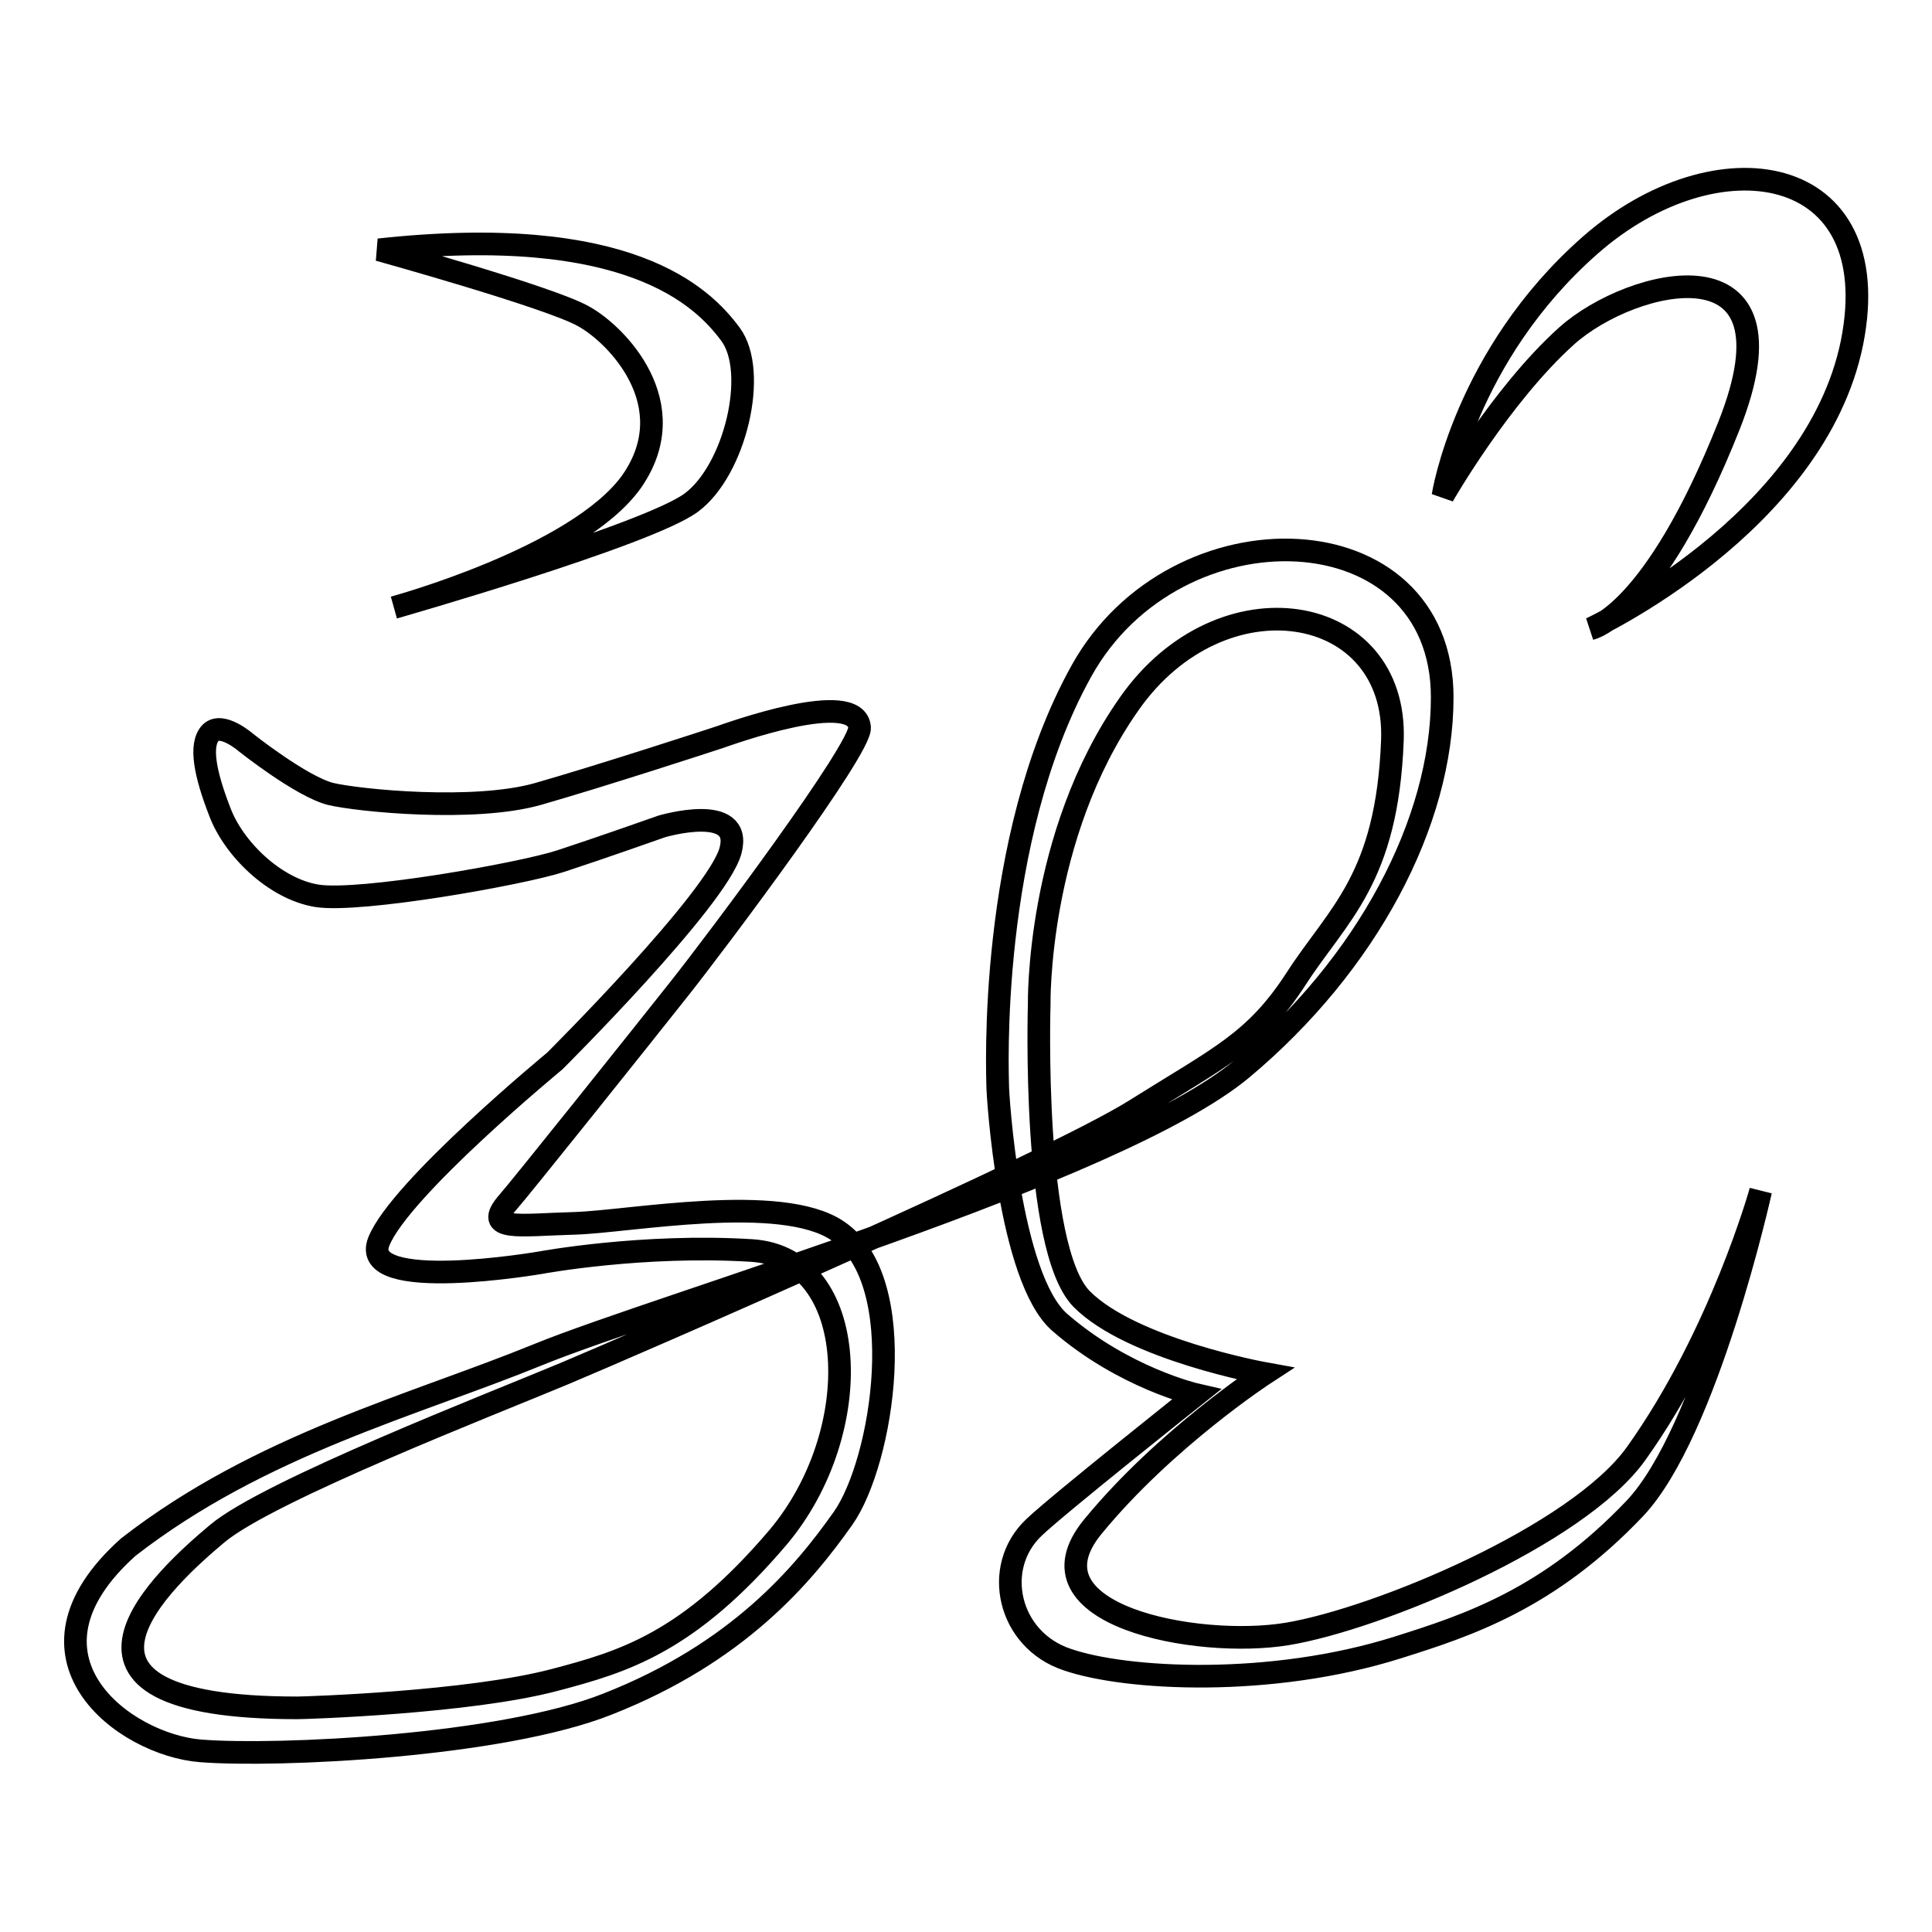 <?xml version="1.0" encoding="utf-8"?>
<!-- Svg Vector Icons : http://www.onlinewebfonts.com/icon -->
<!DOCTYPE svg PUBLIC "-//W3C//DTD SVG 1.1//EN" "http://www.w3.org/Graphics/SVG/1.1/DTD/svg11.dtd">
<svg version="1.1" xmlns="http://www.w3.org/2000/svg" xmlns:xlink="http://www.w3.org/1999/xlink" x="0px" y="0px" viewBox="0 0 256 256" enable-background="new 0 0 256 256" xml:space="preserve">
<g><g><path stroke-width="3" fill-opacity="0" stroke="#000000"  d="M50.2,33.1c33.1-3.6,42.9,6.2,46.6,11.2c3.7,5,0.6,18-5.2,22.3c-5.8,4.3-39.4,13.9-39.4,13.9s24.3-6.6,31.5-16.7c7.1-10.2-2-19.5-6.4-21.9C72.9,39.4,50.2,33.1,50.2,33.1z"/><path stroke-width="3" fill-opacity="0" stroke="#000000"  d="M32.6,98.4c0,0,7.3,5.8,11.2,6.8c3.8,0.9,19.1,2.4,27.5,0s22.8-7.1,24-7.5c1.2-0.4,18.2-6.6,18.6-1.3c0.2,2.8-18.5,27.8-23.8,34.5c-5.3,6.7-21.2,26.6-22.8,28.4c-3.4,3.9,1.5,3,8.8,2.8c7.2-0.2,27.4-4.1,34.9,1c9.8,6.6,6,30.6,0.7,38.1S97.8,219,80.5,225.8c-14.1,5.6-43.7,7-53.9,6.2c-10.2-0.8-25.8-12.5-9.6-27c17.5-13.6,37.9-18.8,54.3-25.5c16.4-6.7,76.8-24.1,93.3-37.9s26.5-32.6,26.5-49.2c0-24.8-35.3-26-47.8-3.5c-12.5,22.5-11.1,53.8-11.1,55c0,1.2,1.5,25.4,8.2,31.3c8.5,7.4,18.1,9.6,18.1,9.6S140,199.5,137,202.4c-5.6,5.3-3.4,14.9,4.4,17.5c7.8,2.7,27,3.7,43.8-1.6c9.2-2.9,20-6.4,31.4-18.4c9.6-10.1,16.7-42.1,16.7-42.1s-5.3,19.1-16.5,34.8c-7.8,10.9-34.2,21.9-46.2,23.9c-12,2-35.4-2.5-25.8-14.2c9.6-11.7,22.8-20.3,22.8-20.3s-17.7-3.2-24.3-9.9c-6.6-6.8-5.6-39-5.6-39s-0.4-22.3,11.9-39.8c12.2-17.5,35.6-13.6,34.9,4.8c-0.7,18.4-7.2,23-12.7,31.5c-5.5,8.5-10.1,10.4-21.4,17.5c-11.3,7.1-66.3,31-75.6,34.9c-9.3,3.9-39.2,15.5-46,21.2c-6.8,5.7-26.2,23.1,10.6,23.1c1.2,0,22.8-0.7,34.1-3.7c9.1-2.4,17.7-4.9,29.6-18.9c11.8-14,10.9-37.1-3.5-38c-14.4-0.9-27.9,1.6-27.9,1.6s-24.3,4.2-21.5-2.8s23.3-23.9,23.3-23.9s21.6-21.5,23.3-27.9c1.7-6.4-9.1-3.2-9.1-3.2s-8.2,2.9-13.4,4.6c-5.2,1.7-26.6,5.5-32.3,4.6c-5.6-0.9-11.1-6.3-12.9-11.2c-1.9-4.9-2.7-8.8-1.2-10.4C29.4,95.6,32.6,98.4,32.6,98.4z"/><path stroke-width="3" fill-opacity="0" stroke="#000000"  d="M191.2,65.7c0,0,2.9-18.6,19.5-33.2c16.7-14.7,39.5-11.2,34.7,12.9c-4.9,24.1-34.6,37.9-34.6,37.9s8.3-1.7,18.3-26.9c10-25.2-12.9-19.6-21.5-11.9C198.8,52.4,191.2,65.7,191.2,65.7z"/></g></g>
</svg>